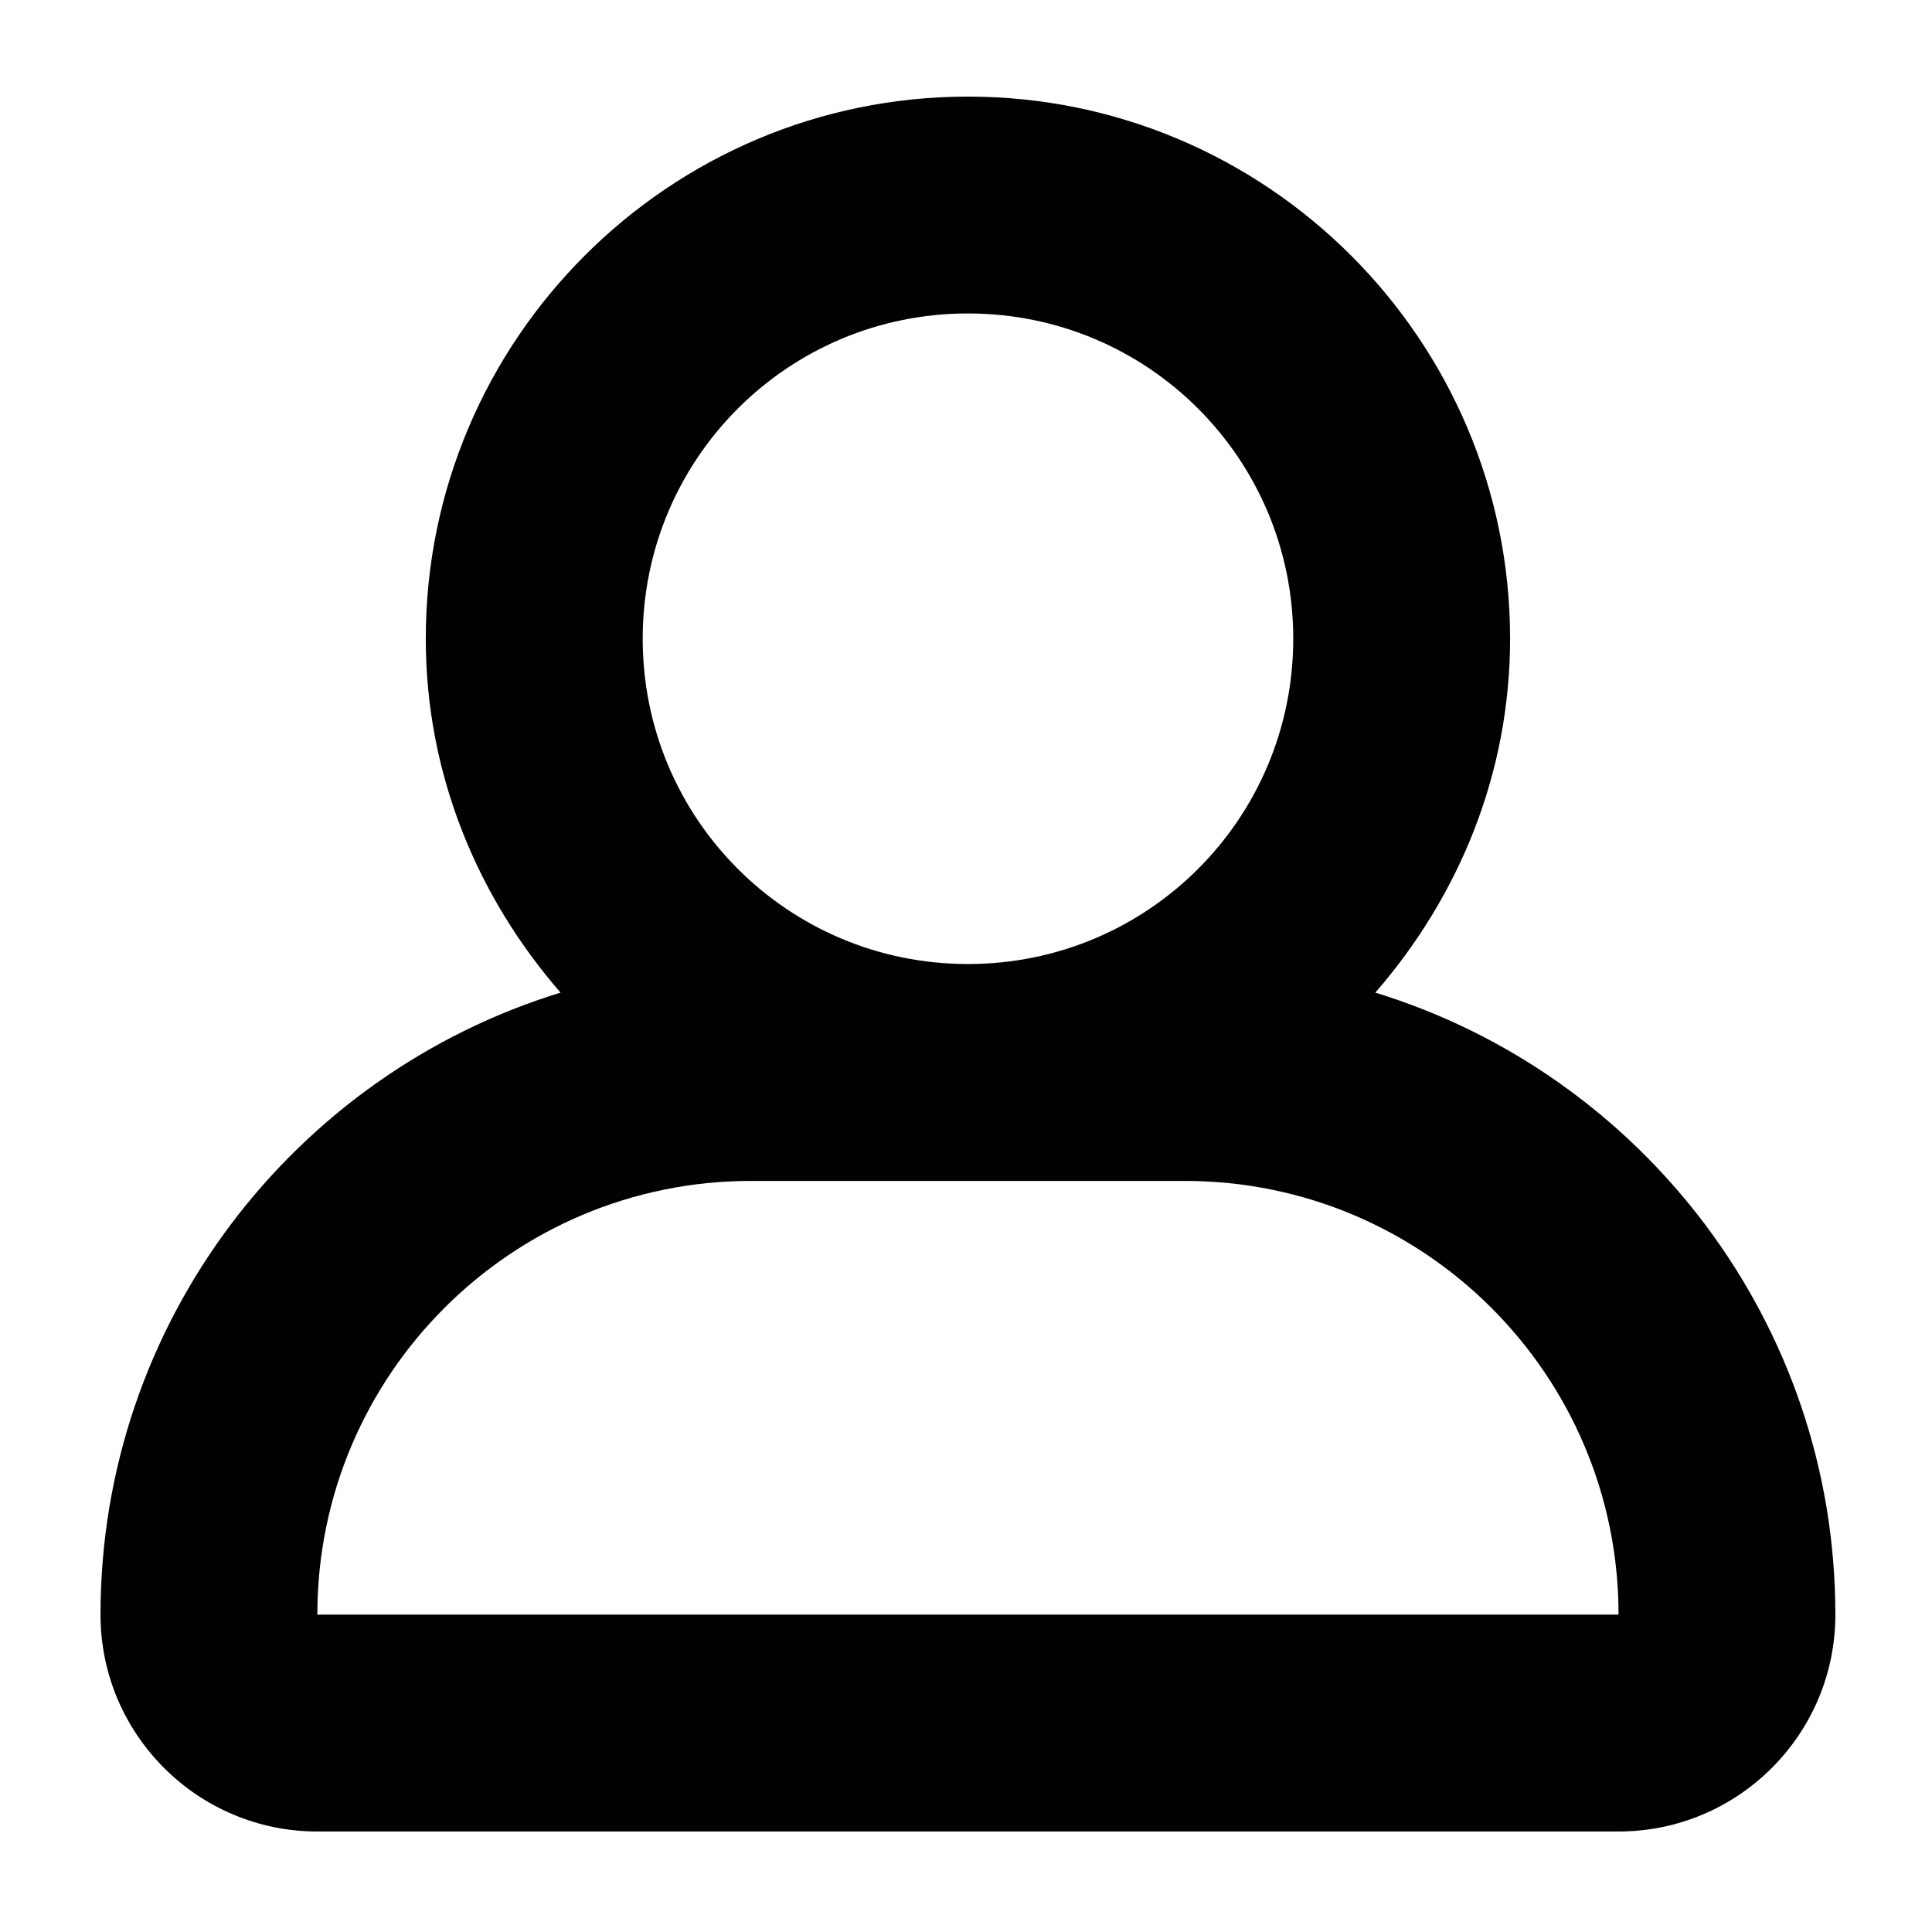 <?xml version="1.0" encoding="utf-8"?>
<!-- Generator: Adobe Illustrator 16.0.0, SVG Export Plug-In . SVG Version: 6.00 Build 0)  -->
<!DOCTYPE svg PUBLIC "-//W3C//DTD SVG 1.1//EN" "http://www.w3.org/Graphics/SVG/1.1/DTD/svg11.dtd">
<svg version="1.1" id="Layer_1" xmlns="http://www.w3.org/2000/svg" xmlns:xlink="http://www.w3.org/1999/xlink" x="0px" y="0px"
	 width="50px" height="50px" viewBox="0 0 50 50" enable-background="new 0 0 50 50" xml:space="preserve">
<path fill-rule="evenodd" clip-rule="evenodd" fill="#010101" d="M35.593,25.689c2.146-2.467,3.488-5.646,3.488-9.159
	c0-7.736-6.294-14.03-14.031-14.03c-7.737,0-14.031,6.294-14.031,14.03c0,3.514,1.343,6.692,3.488,9.159
	C7.622,27.801,2.601,34.217,2.601,41.787c0,3.097,2.516,5.612,5.612,5.612h33.674c3.097,0,5.612-2.515,5.612-5.612
	C47.5,34.217,42.479,27.801,35.593,25.689 M25.051,8.112c4.658,0,8.418,3.76,8.418,8.418c0,4.659-3.76,8.419-8.418,8.419
	c-4.659,0-8.418-3.76-8.418-8.419C16.632,11.872,20.392,8.112,25.051,8.112 M8.213,41.787c0-6.199,5.026-11.225,11.225-11.225
	h11.225c6.199,0,11.225,5.026,11.225,11.225H8.213z"/>
</svg>
